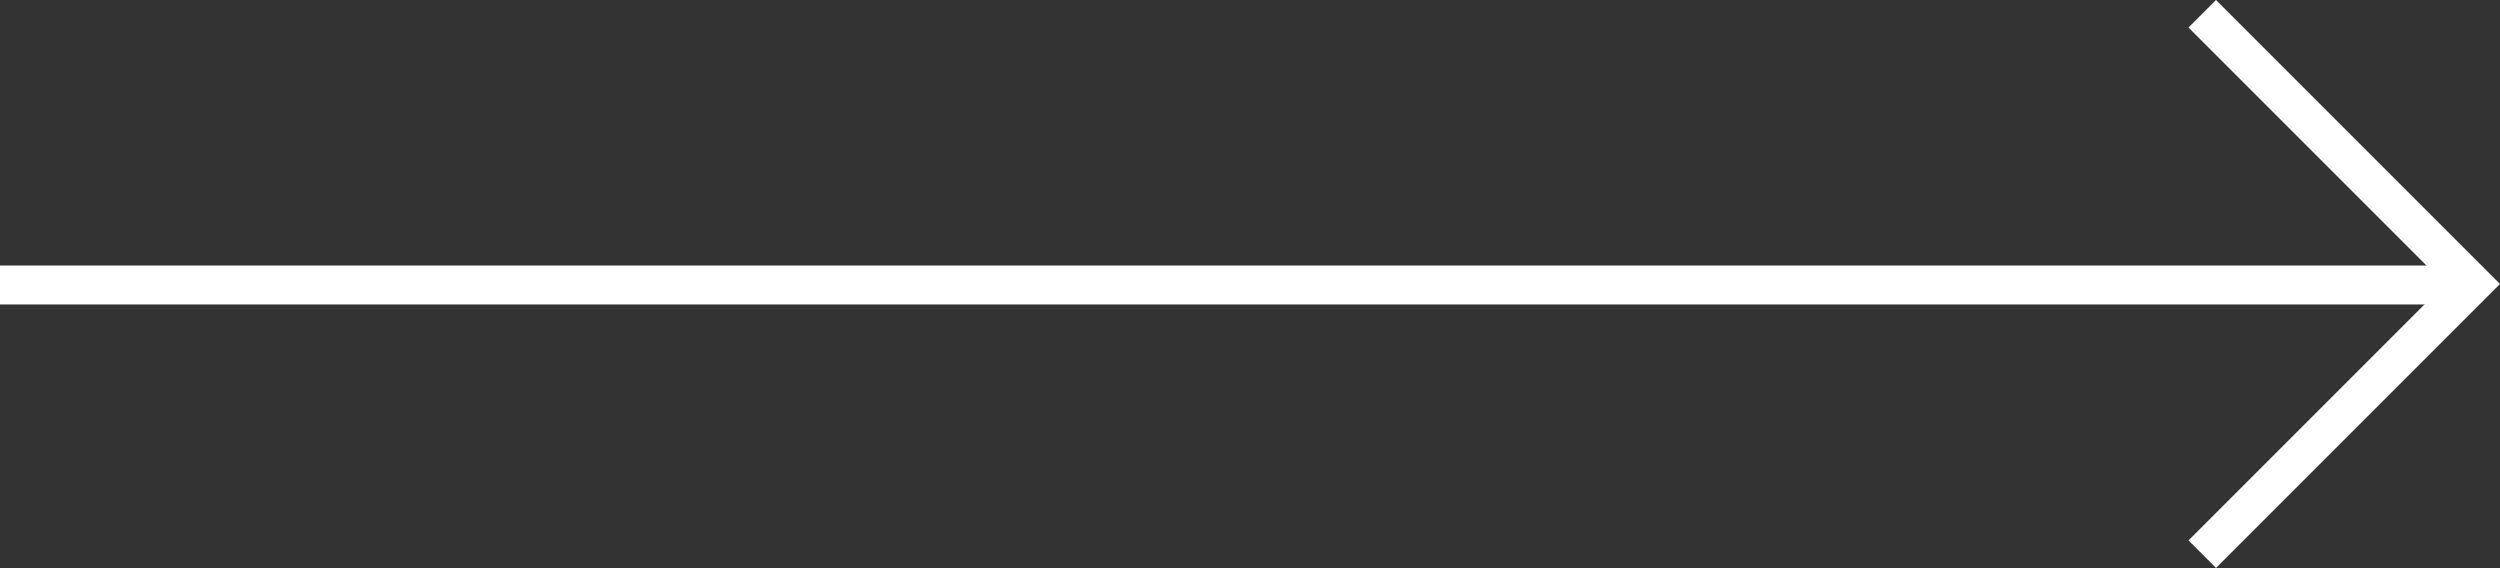<svg xmlns="http://www.w3.org/2000/svg" width="64.207" height="14.587" viewBox="0 0 64.207 14.587">
  <rect x="0" y="0" width="64.207" height="14.587" fill="#333333" stroke="none"/>
  <g id="arrow_btn_right" data-name="arrow btn right" transform="translate(-657.3 418.733) rotate(-90)">
    <path id="chevron_left" data-name="chevron left" d="M6.94,13.88,0,6.94,6.94,0h0" transform="translate(404.5 720.8) rotate(-90)" fill="none" stroke="#fff" stroke-width="1"/>
    <line id="Line_8" data-name="Line 8" y2="63.409" transform="translate(411.414 657.3)" fill="none" stroke="#fff" stroke-width="1"/>
  </g>
</svg>
